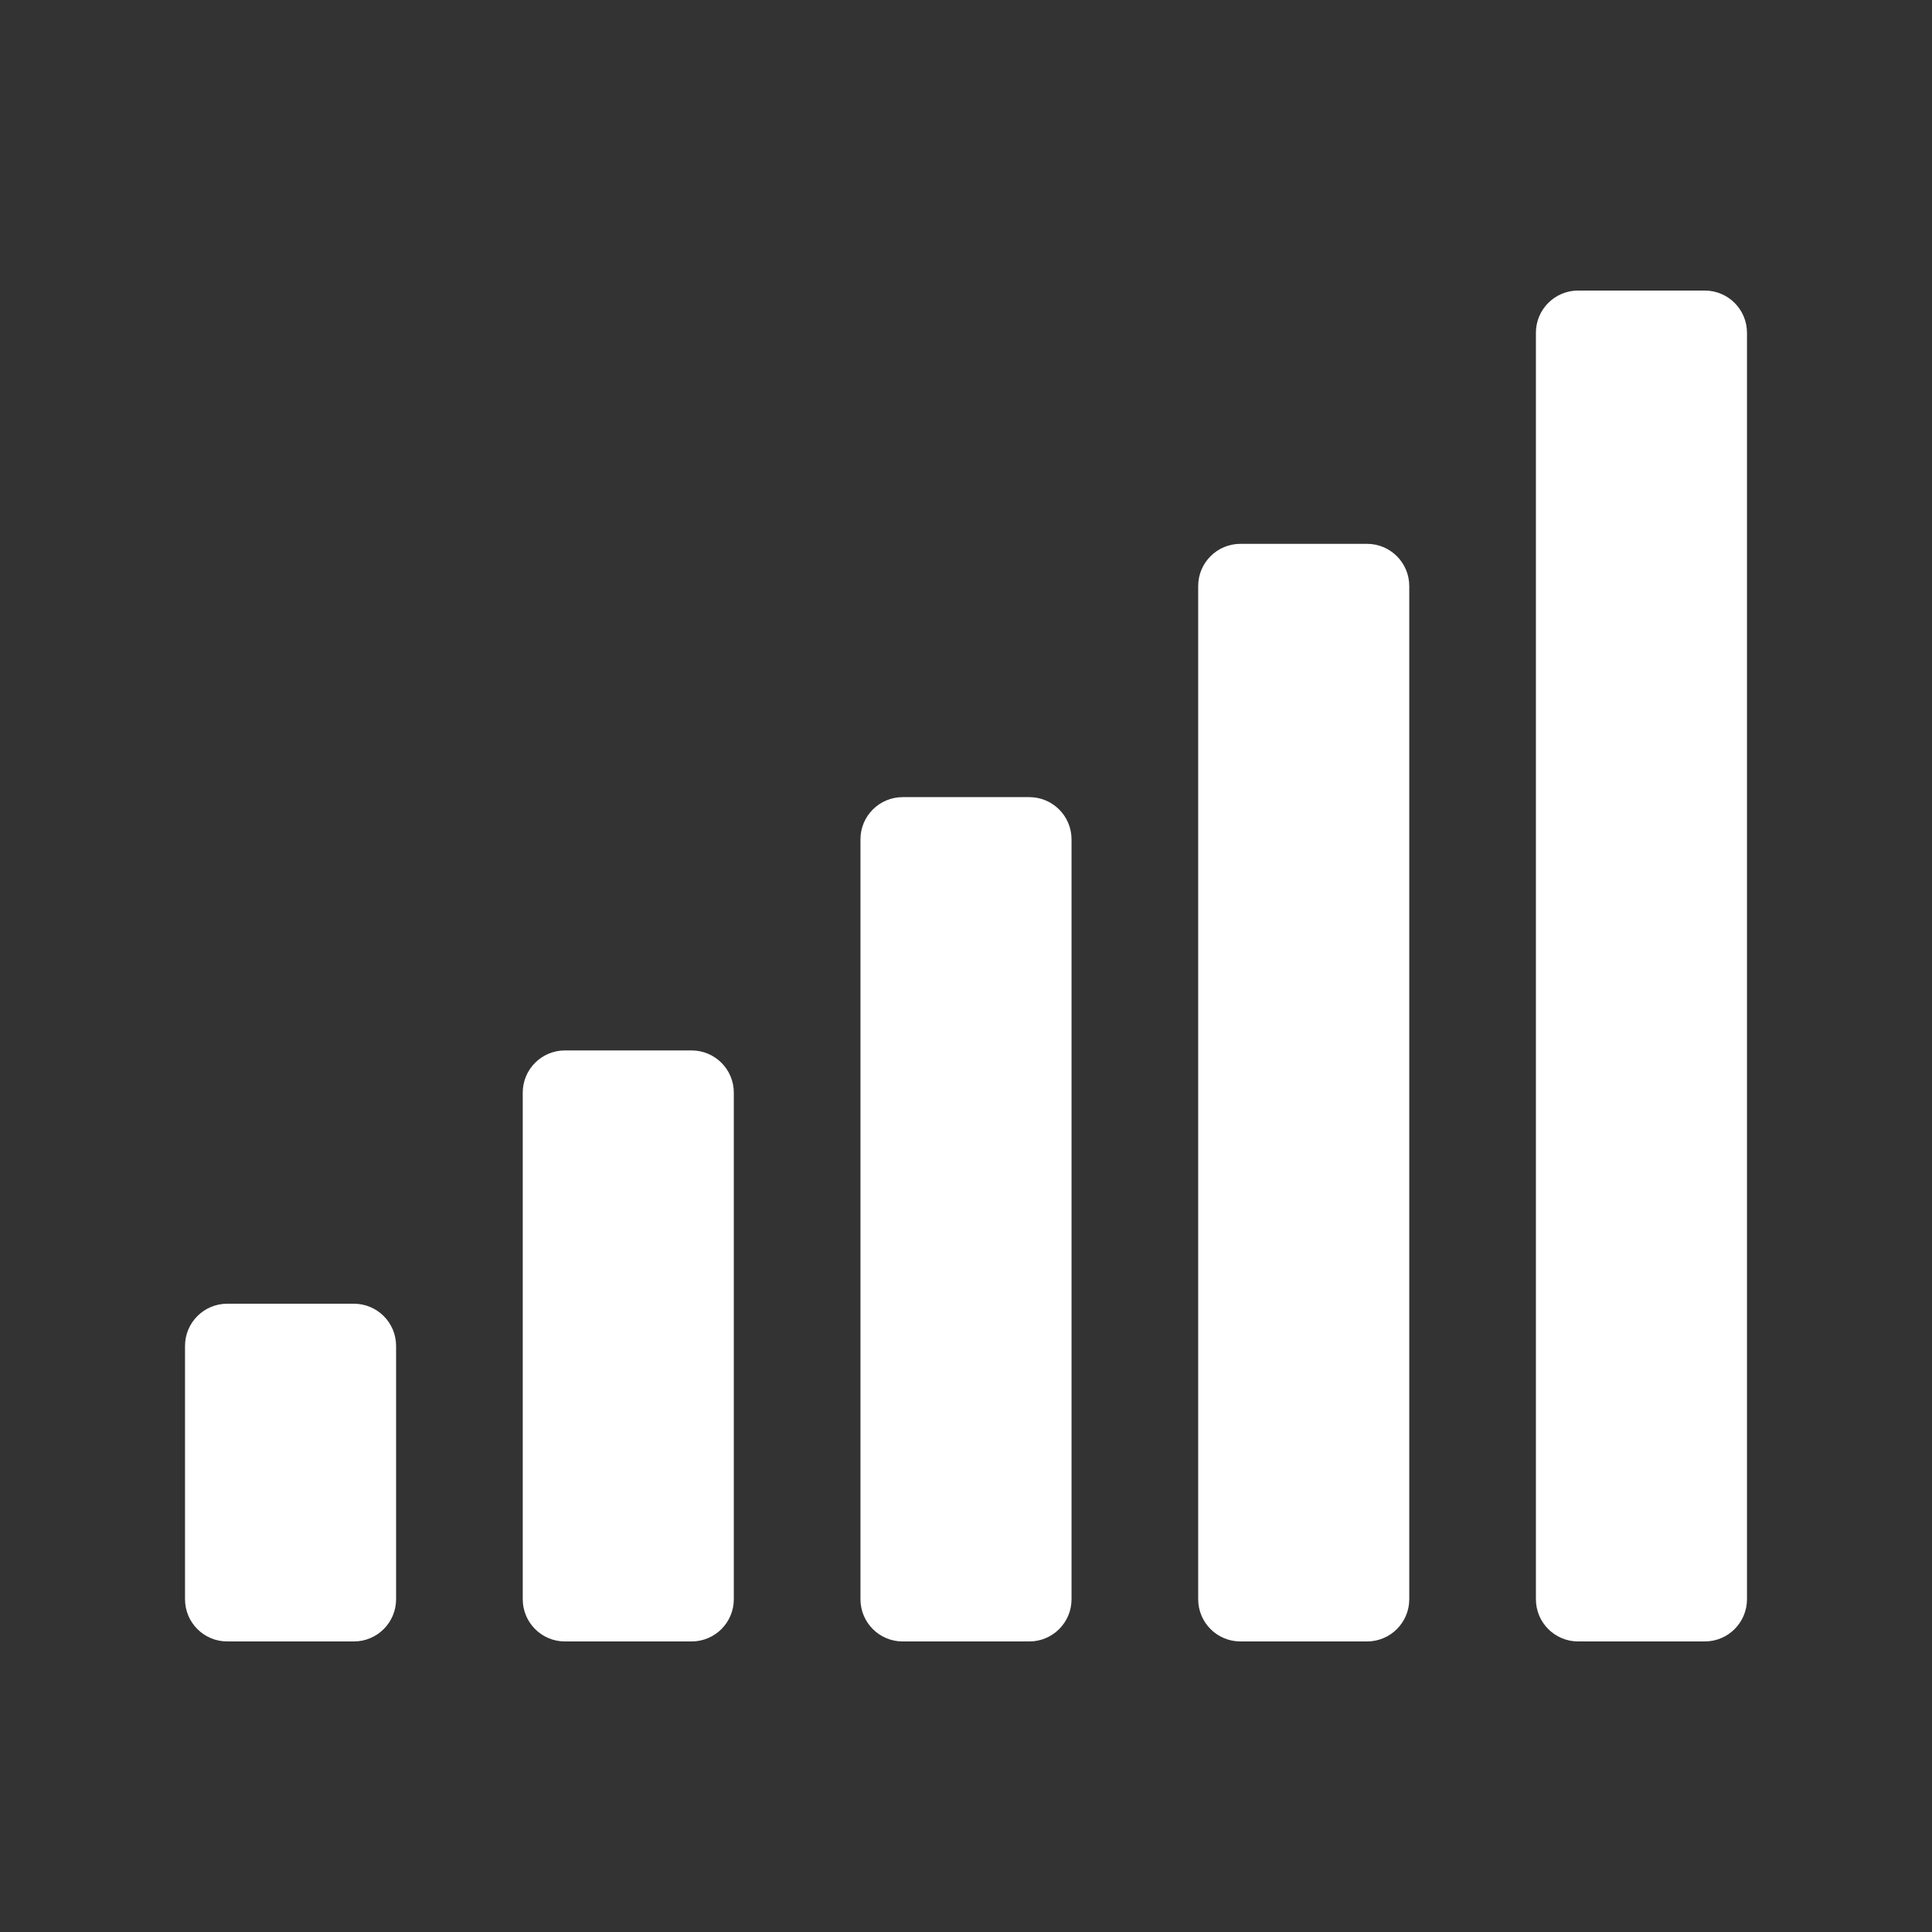 <?xml version="1.0" encoding="UTF-8" standalone="no"?>
<svg
   xmlns:dc="http://purl.org/dc/elements/1.1/"
   xmlns:cc="http://creativecommons.org/ns#"
   xmlns:rdf="http://www.w3.org/1999/02/22-rdf-syntax-ns#"
   xmlns:svg="http://www.w3.org/2000/svg"
   xmlns="http://www.w3.org/2000/svg"
   xmlns:sodipodi="http://sodipodi.sourceforge.net/DTD/sodipodi-0.dtd"
   xmlns:inkscape="http://www.inkscape.org/namespaces/inkscape"
   aria-hidden="true"
   focusable="false"
   data-prefix="fas"
   data-icon="signal"
   class="svg-inline--fa fa-signal fa-w-20"
   role="img"
   viewBox="0 0 512 512"
   version="1.1"
   id="svg4"
   sodipodi:docname="top-signal.svg"
   width="512"
   height="512"
   inkscape:version="0.92.4 (5da689c313, 2019-01-14)">
  <rect x="0" y="0" width="512" height="512" fill="#333333" stroke="none"/>
  <defs
     id="defs8" />
  <sodipodi:namedview
     pagecolor="#ffffff"
     bordercolor="#666666"
     borderopacity="1"
     objecttolerance="10"
     gridtolerance="10"
     guidetolerance="10"
     inkscape:pageopacity="0"
     inkscape:pageshadow="2"
     inkscape:window-width="640"
     inkscape:window-height="480"
     id="namedview6"
     showgrid="false"
     inkscape:zoom="0.77929688"
     inkscape:cx="179.85929"
     inkscape:cy="340.61563"
     inkscape:current-layer="svg4" />
  <path
     d="m 183.281,278.375 h -33.562 c -6.181,0 -11.188,5.006 -11.188,11.188 v 134.25 c 0,6.181 5.006,11.188 11.188,11.188 h 33.562 c 6.181,0 11.188,-5.006 11.188,-11.188 v -134.25 c 0,-6.181 -5.006,-11.188 -11.188,-11.188 z M 93.781,345.5 H 60.219 c -6.181,0 -11.188,5.006 -11.188,11.188 v 67.125 c 0,6.181 5.006,11.188 11.188,11.188 h 33.562 c 6.181,0 11.188,-5.006 11.188,-11.188 v -67.125 c 0,-6.181 -5.006,-11.188 -11.188,-11.188 z M 272.781,211.25 h -33.562 c -6.181,0 -11.188,5.006 -11.188,11.188 v 201.375 c 0,6.181 5.006,11.188 11.188,11.188 h 33.562 c 6.181,0 11.187,-5.006 11.187,-11.188 v -201.375 c 0,-6.181 -5.006,-11.188 -11.187,-11.188 z m 89.5,-67.125 h -33.562 c -6.181,0 -11.188,5.006 -11.188,11.187 v 268.5 c 0,6.181 5.006,11.188 11.188,11.188 h 33.562 c 6.181,0 11.188,-5.006 11.188,-11.188 v -268.5 c 0,-6.181 -5.006,-11.187 -11.188,-11.187 z M 451.781,77 h -33.562 c -6.181,0 -11.188,5.006 -11.188,11.188 v 335.625 c 0,6.181 5.006,11.188 11.188,11.188 h 33.562 c 6.181,0 11.188,-5.006 11.188,-11.188 V 88.188 C 462.969,82.006 457.962,77 451.781,77 Z"
     id="path2"
     inkscape:connector-curvature="0"
     style="fill:#ffffff;fill-opacity:1;stroke-width:0.699" />
</svg>

